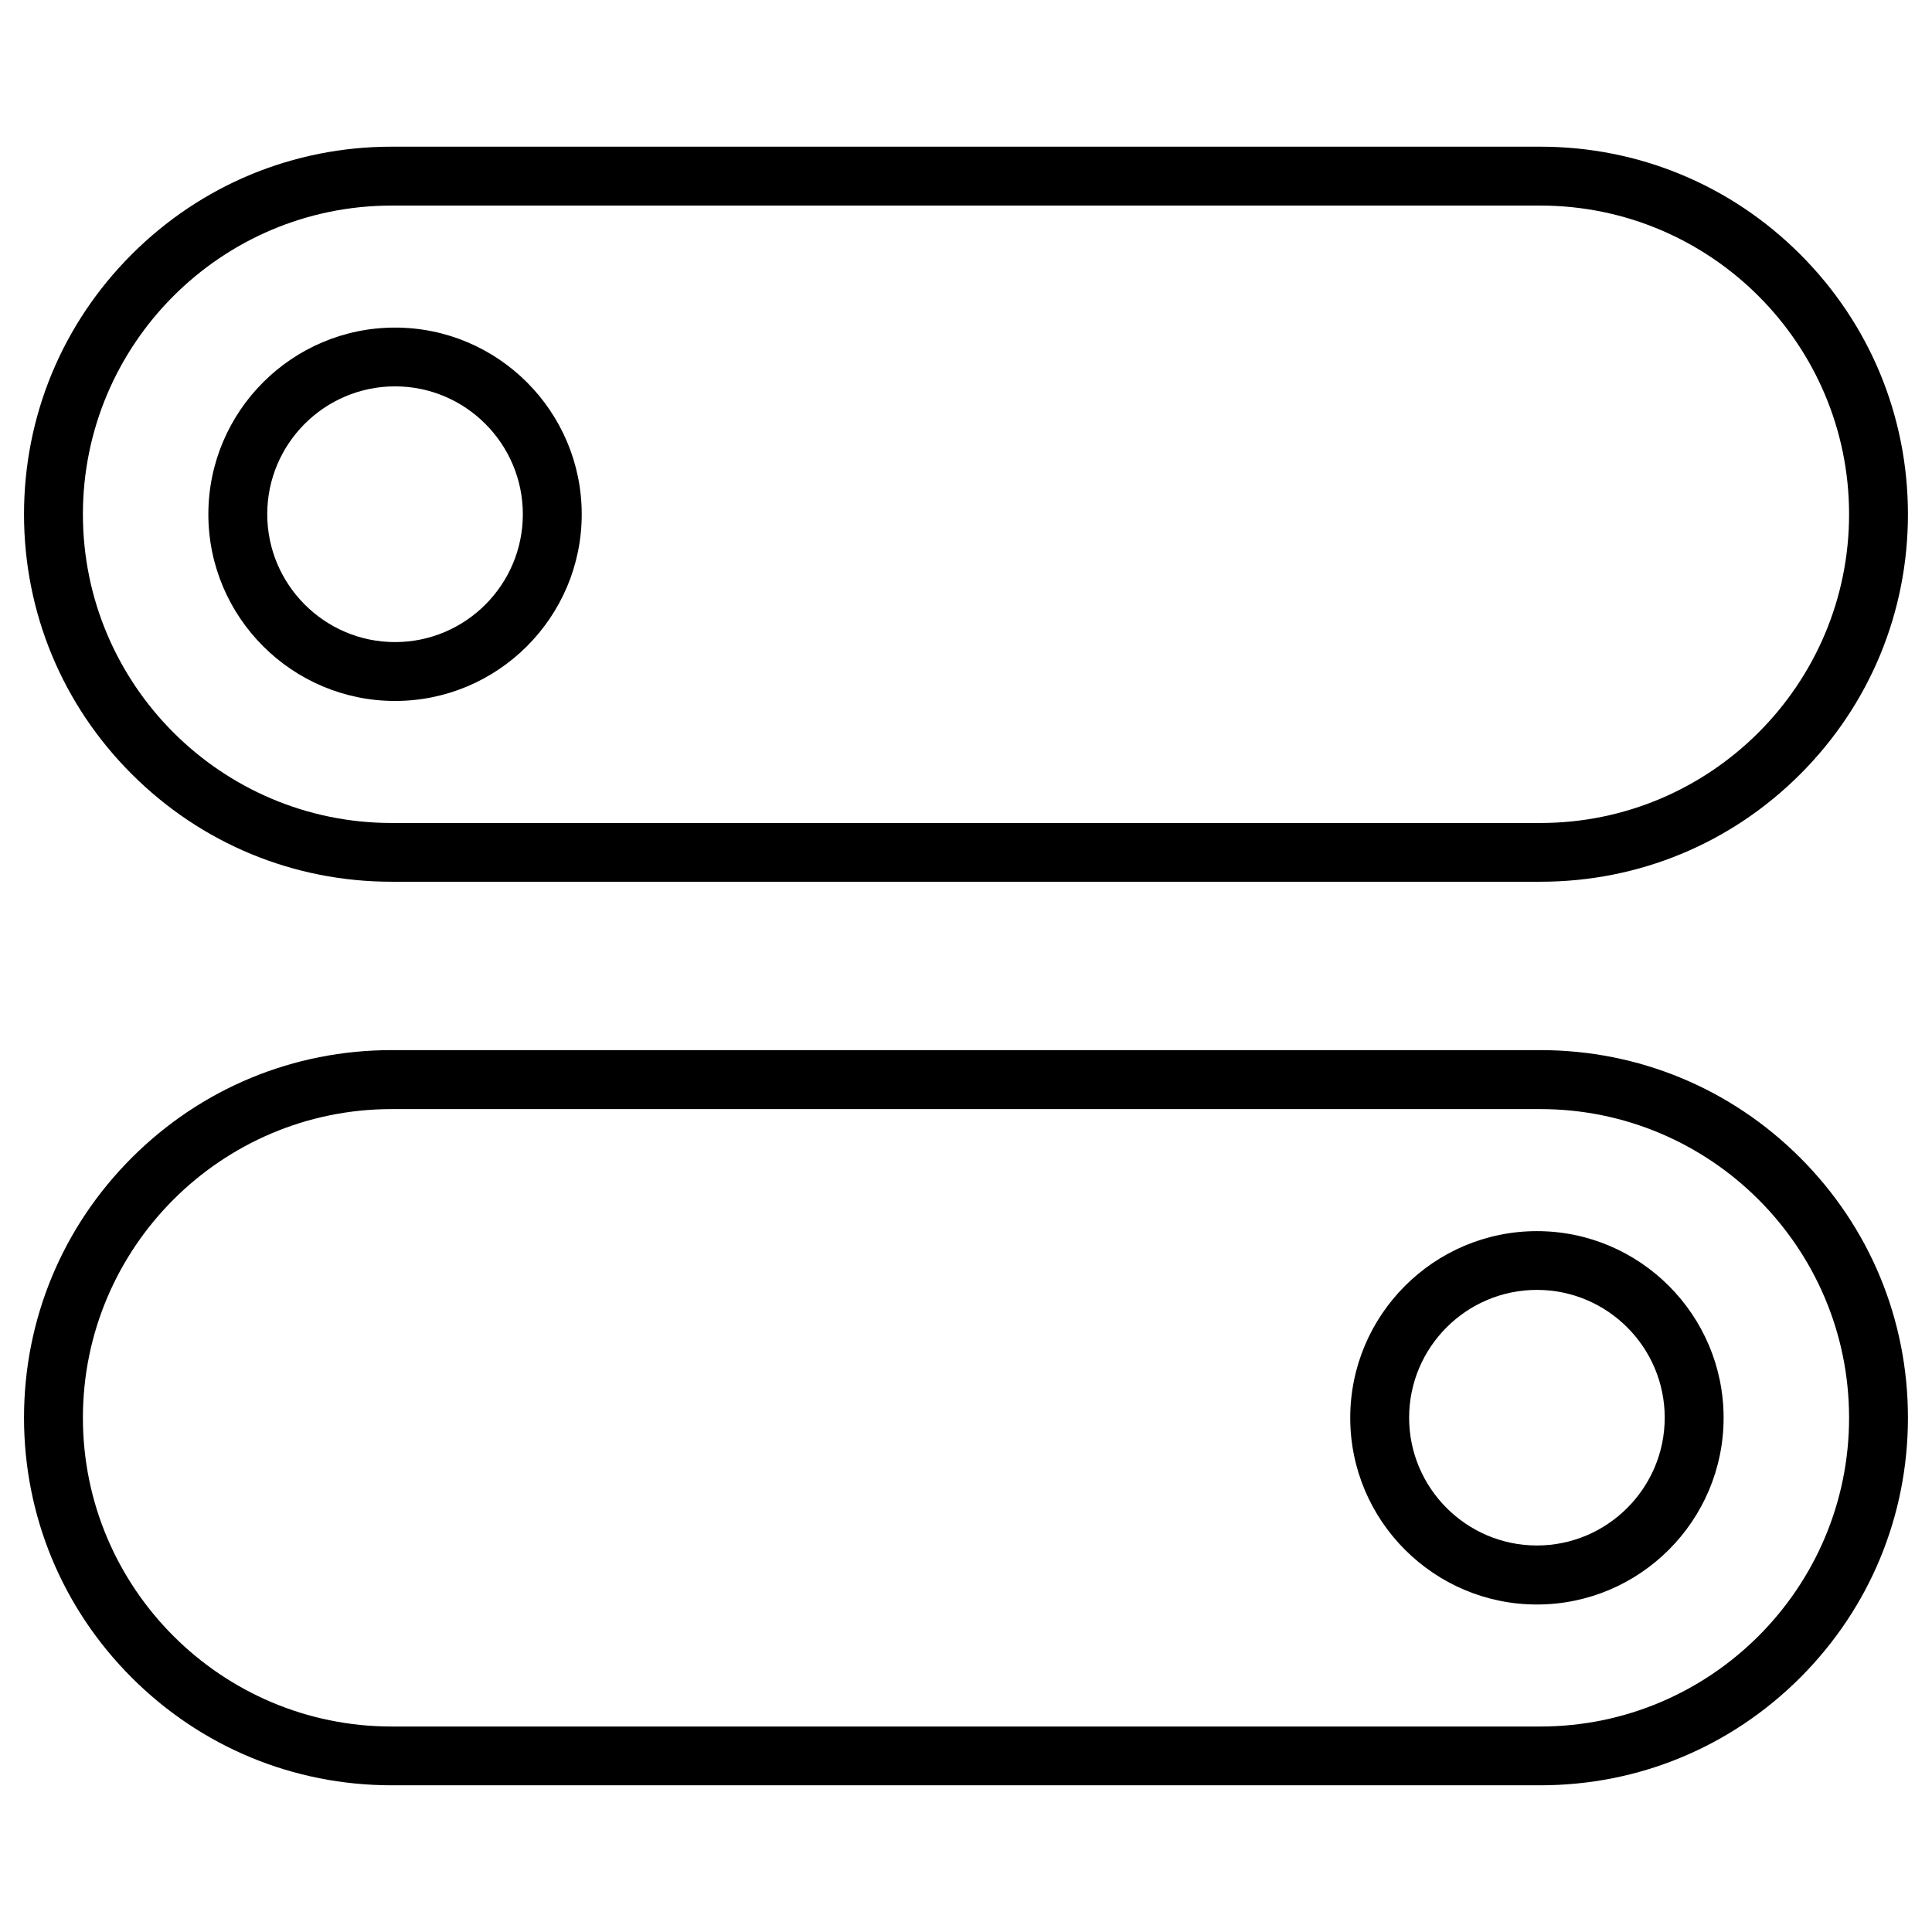 <?xml version="1.0" encoding="UTF-8"?>
<!-- Uploaded to: SVG Repo, www.svgrepo.com, Generator: SVG Repo Mixer Tools -->
<svg fill="#000000" width="800px" height="800px" version="1.1" viewBox="144 144 512 512" xmlns="http://www.w3.org/2000/svg">
 <g>
  <path d="m552.21 377.67h-304.43c-26.004 0-50.477-10.141-68.875-28.539-18.395-18.363-28.539-42.84-28.539-68.844s10.141-50.477 28.539-68.875c18.398-18.395 42.875-28.539 68.875-28.539h304.43c26.004 0 50.477 10.141 68.875 28.539 18.398 18.398 28.539 42.871 28.539 68.875s-10.141 50.477-28.539 68.875c-18.395 18.398-42.836 28.508-68.871 28.508zm-304.43-179.19c-45.113 0-81.809 36.695-81.809 81.809 0 45.117 36.695 81.812 81.812 81.812h304.43c45.117 0 81.812-36.695 81.812-81.812 0-45.113-36.699-81.809-81.812-81.809z"/>
  <path d="m248.69 329.76c-27.27 0-49.473-22.199-49.473-49.473 0-27.27 22.199-49.473 49.473-49.473 27.27 0 49.473 22.199 49.473 49.473 0 27.273-22.199 49.473-49.473 49.473zm0-83.371c-18.691 0-33.867 15.211-33.867 33.867s15.18 33.902 33.867 33.902c18.691 0 33.867-15.211 33.867-33.867 0.004-18.66-15.176-33.902-33.867-33.902z"/>
  <path d="m552.21 617.12h-304.43c-26.004 0-50.477-10.141-68.875-28.539-18.395-18.398-28.539-42.871-28.539-68.875 0-26.004 10.145-50.48 28.539-68.875 18.398-18.398 42.871-28.539 68.875-28.539h304.43c26.004 0 50.477 10.141 68.875 28.539 18.398 18.398 28.539 42.871 28.539 68.875 0 26.004-10.141 50.477-28.539 68.875-18.395 18.398-42.836 28.539-68.871 28.539zm-304.43-179.2c-45.113 0-81.809 36.699-81.809 81.812 0 45.117 36.695 81.812 81.812 81.812h304.43c45.117 0 81.812-36.695 81.812-81.812 0-45.117-36.695-81.812-81.812-81.812z"/>
  <path d="m551.3 569.21c-27.27 0-49.473-22.199-49.473-49.473 0-27.27 22.199-49.473 49.473-49.473 27.27 0 49.473 22.199 49.473 49.473-0.004 27.27-22.203 49.473-49.473 49.473zm0-83.375c-18.691 0-33.867 15.211-33.867 33.867s15.211 33.867 33.867 33.867 33.867-15.211 33.867-33.867c0-18.652-15.18-33.867-33.867-33.867z"/>
 </g>
</svg>